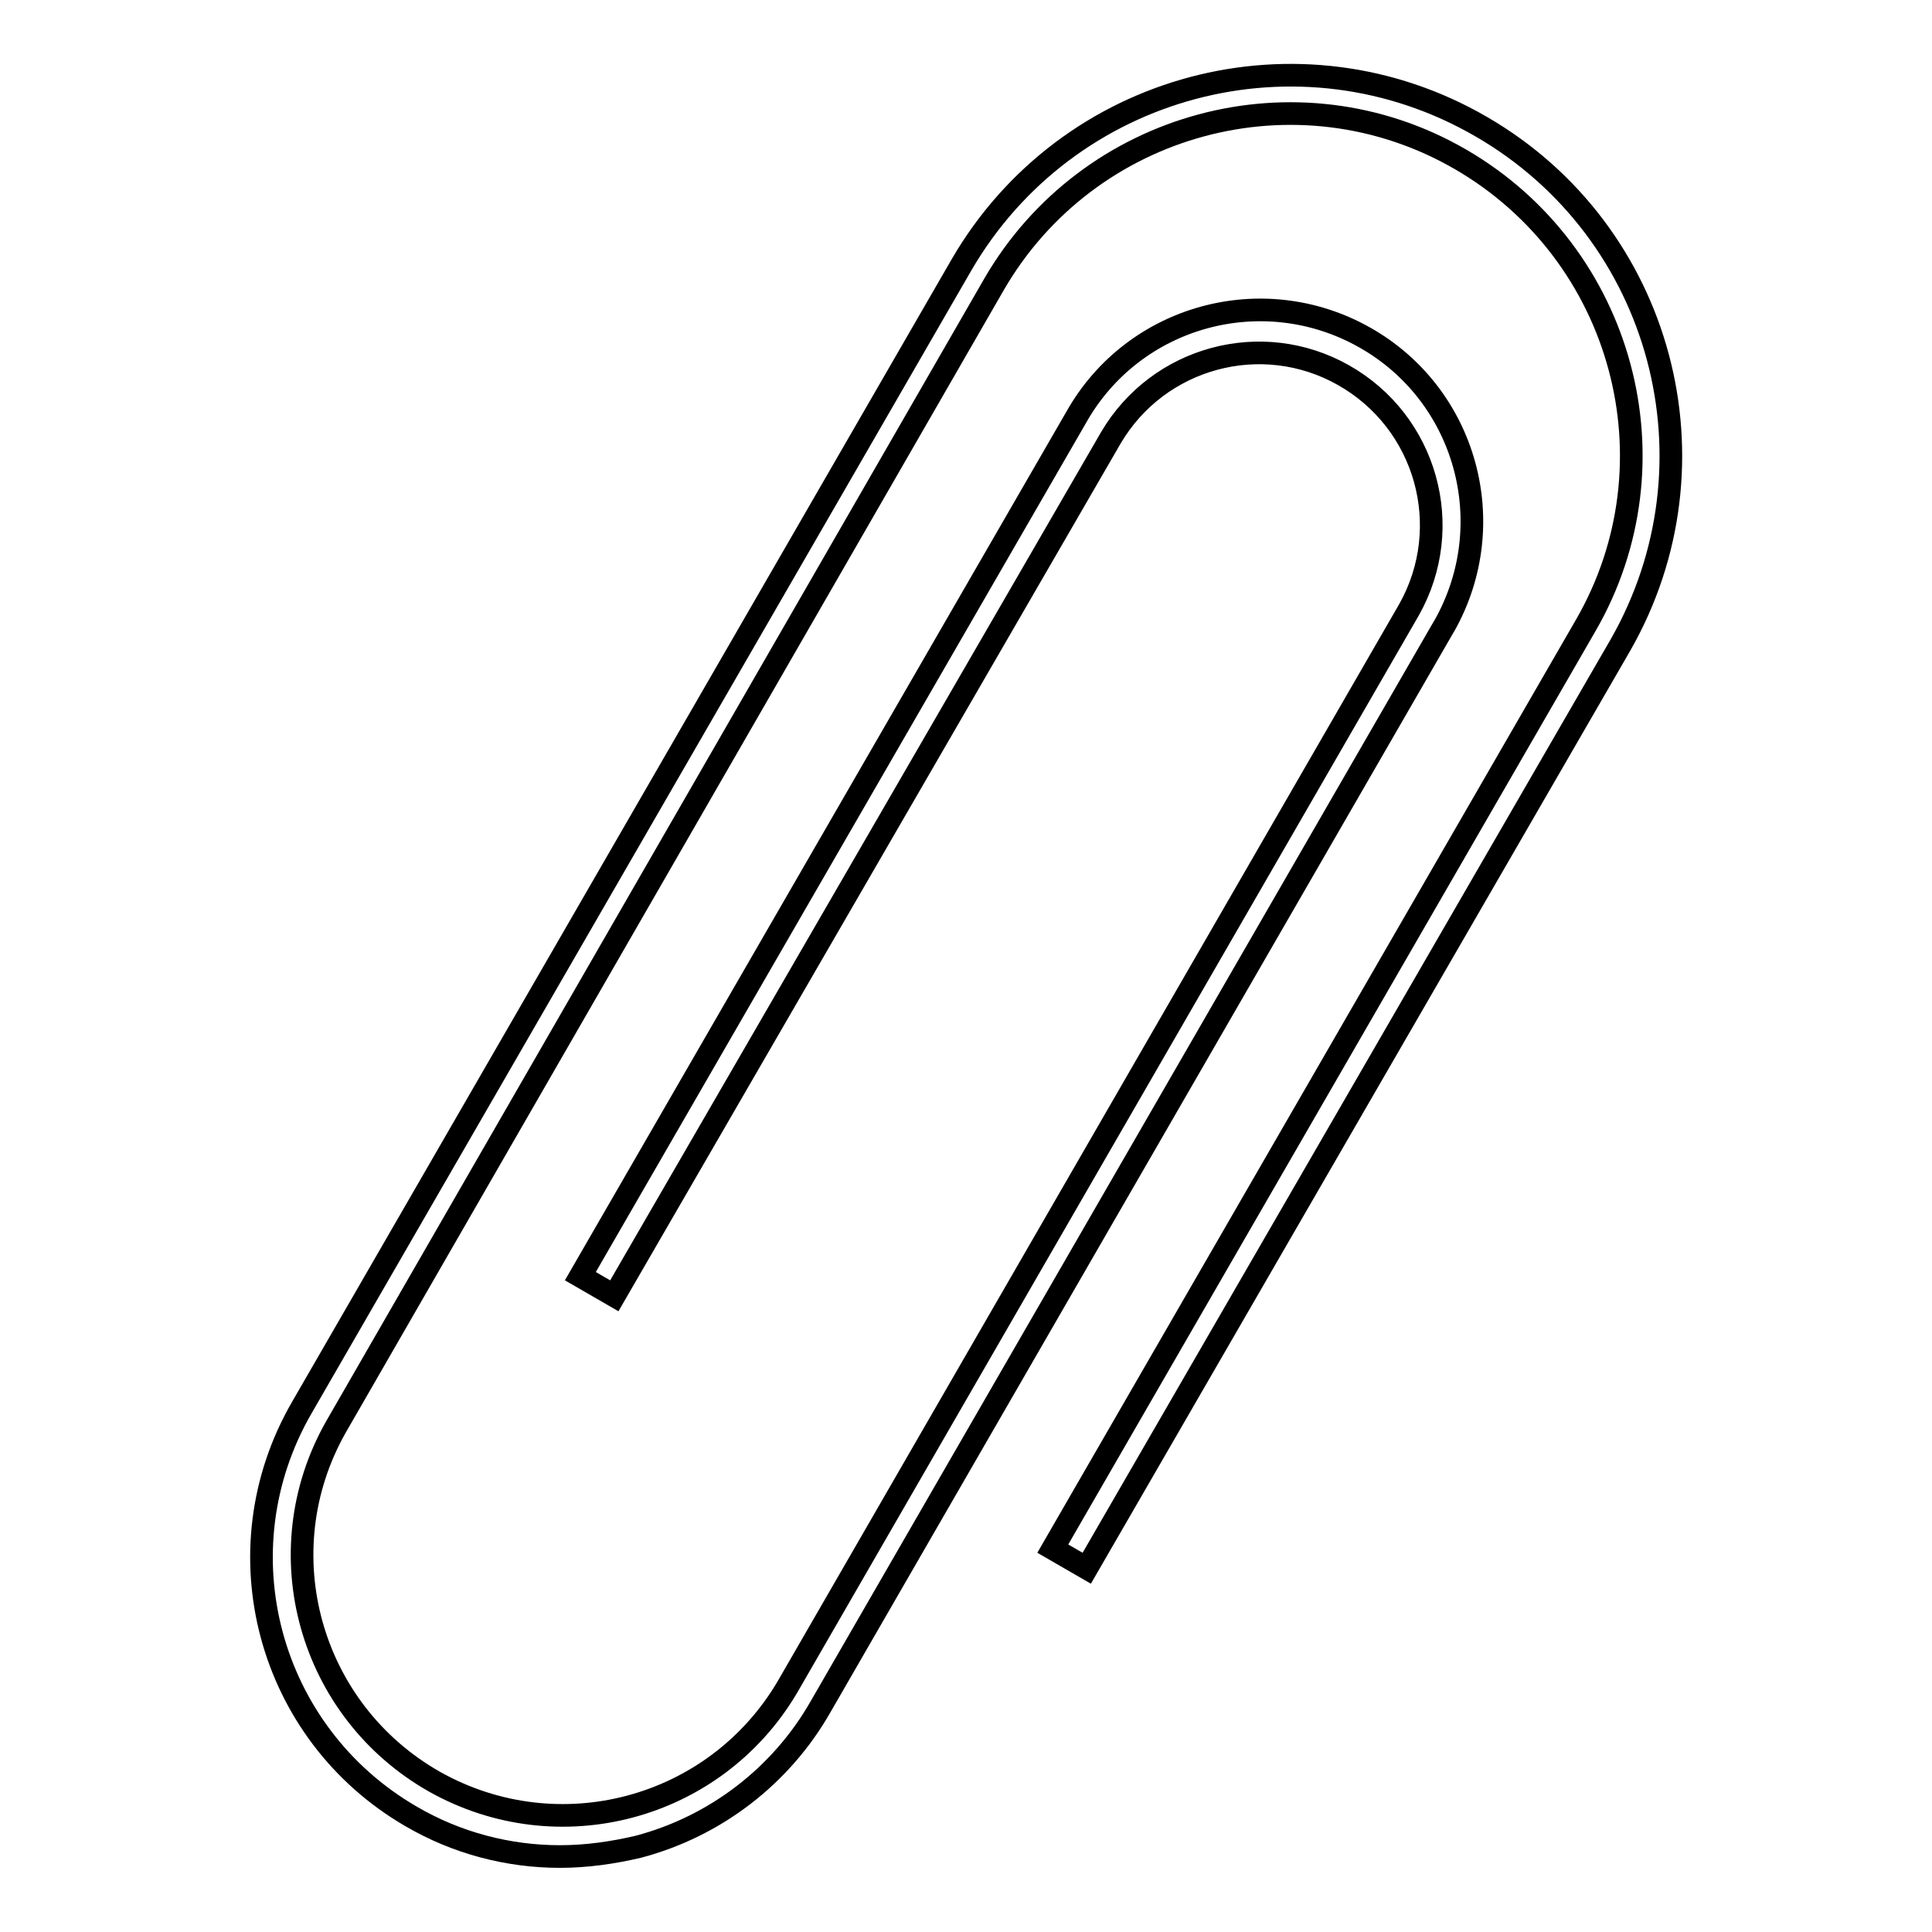 <?xml version="1.0" encoding="utf-8"?>
<!-- Svg Vector Icons : http://www.onlinewebfonts.com/icon -->
<!DOCTYPE svg PUBLIC "-//W3C//DTD SVG 1.1//EN" "http://www.w3.org/Graphics/SVG/1.1/DTD/svg11.dtd">
<svg version="1.1" xmlns="http://www.w3.org/2000/svg" xmlns:xlink="http://www.w3.org/1999/xlink" x="0px" y="0px" viewBox="0 0 256 256" enable-background="new 0 0 256 256" xml:space="preserve">
<g> <path stroke-width="3" fill-opacity="0" stroke="#000000"  d="M74.2,246c-6.9,0-13.7-1.8-19.7-5.3c-19-11-25.5-35.2-14.5-54.2l87.4-151.4c14-24.1,44.8-32.3,68.9-18.3 c24,13.9,32.2,44.6,18.4,68.7L144,207.8l-4.5-2.6l70.6-122.3c12.5-21.6,5-49.3-16.6-61.8c-21.6-12.5-49.3-5-61.8,16.6L44.5,189.1 c-9.4,16.6-3.5,37.6,13.1,47c16.4,9.2,37.1,3.7,46.7-12.5l82.4-142.8c6.2-11,2.3-24.9-8.7-31.1c-10.8-6.1-24.5-2.4-30.8,8.3 L81.4,171.7l-4.5-2.6l65.7-113.8c7.6-13.5,24.7-18.2,38.2-10.6c13.5,7.6,18.2,24.7,10.6,38.2c-0.1,0.2-0.2,0.3-0.3,0.5l-82.4,142.8 c-5.2,9.1-13.9,15.8-24.1,18.5C81.2,245.5,77.7,246,74.2,246z"/></g>
</svg>